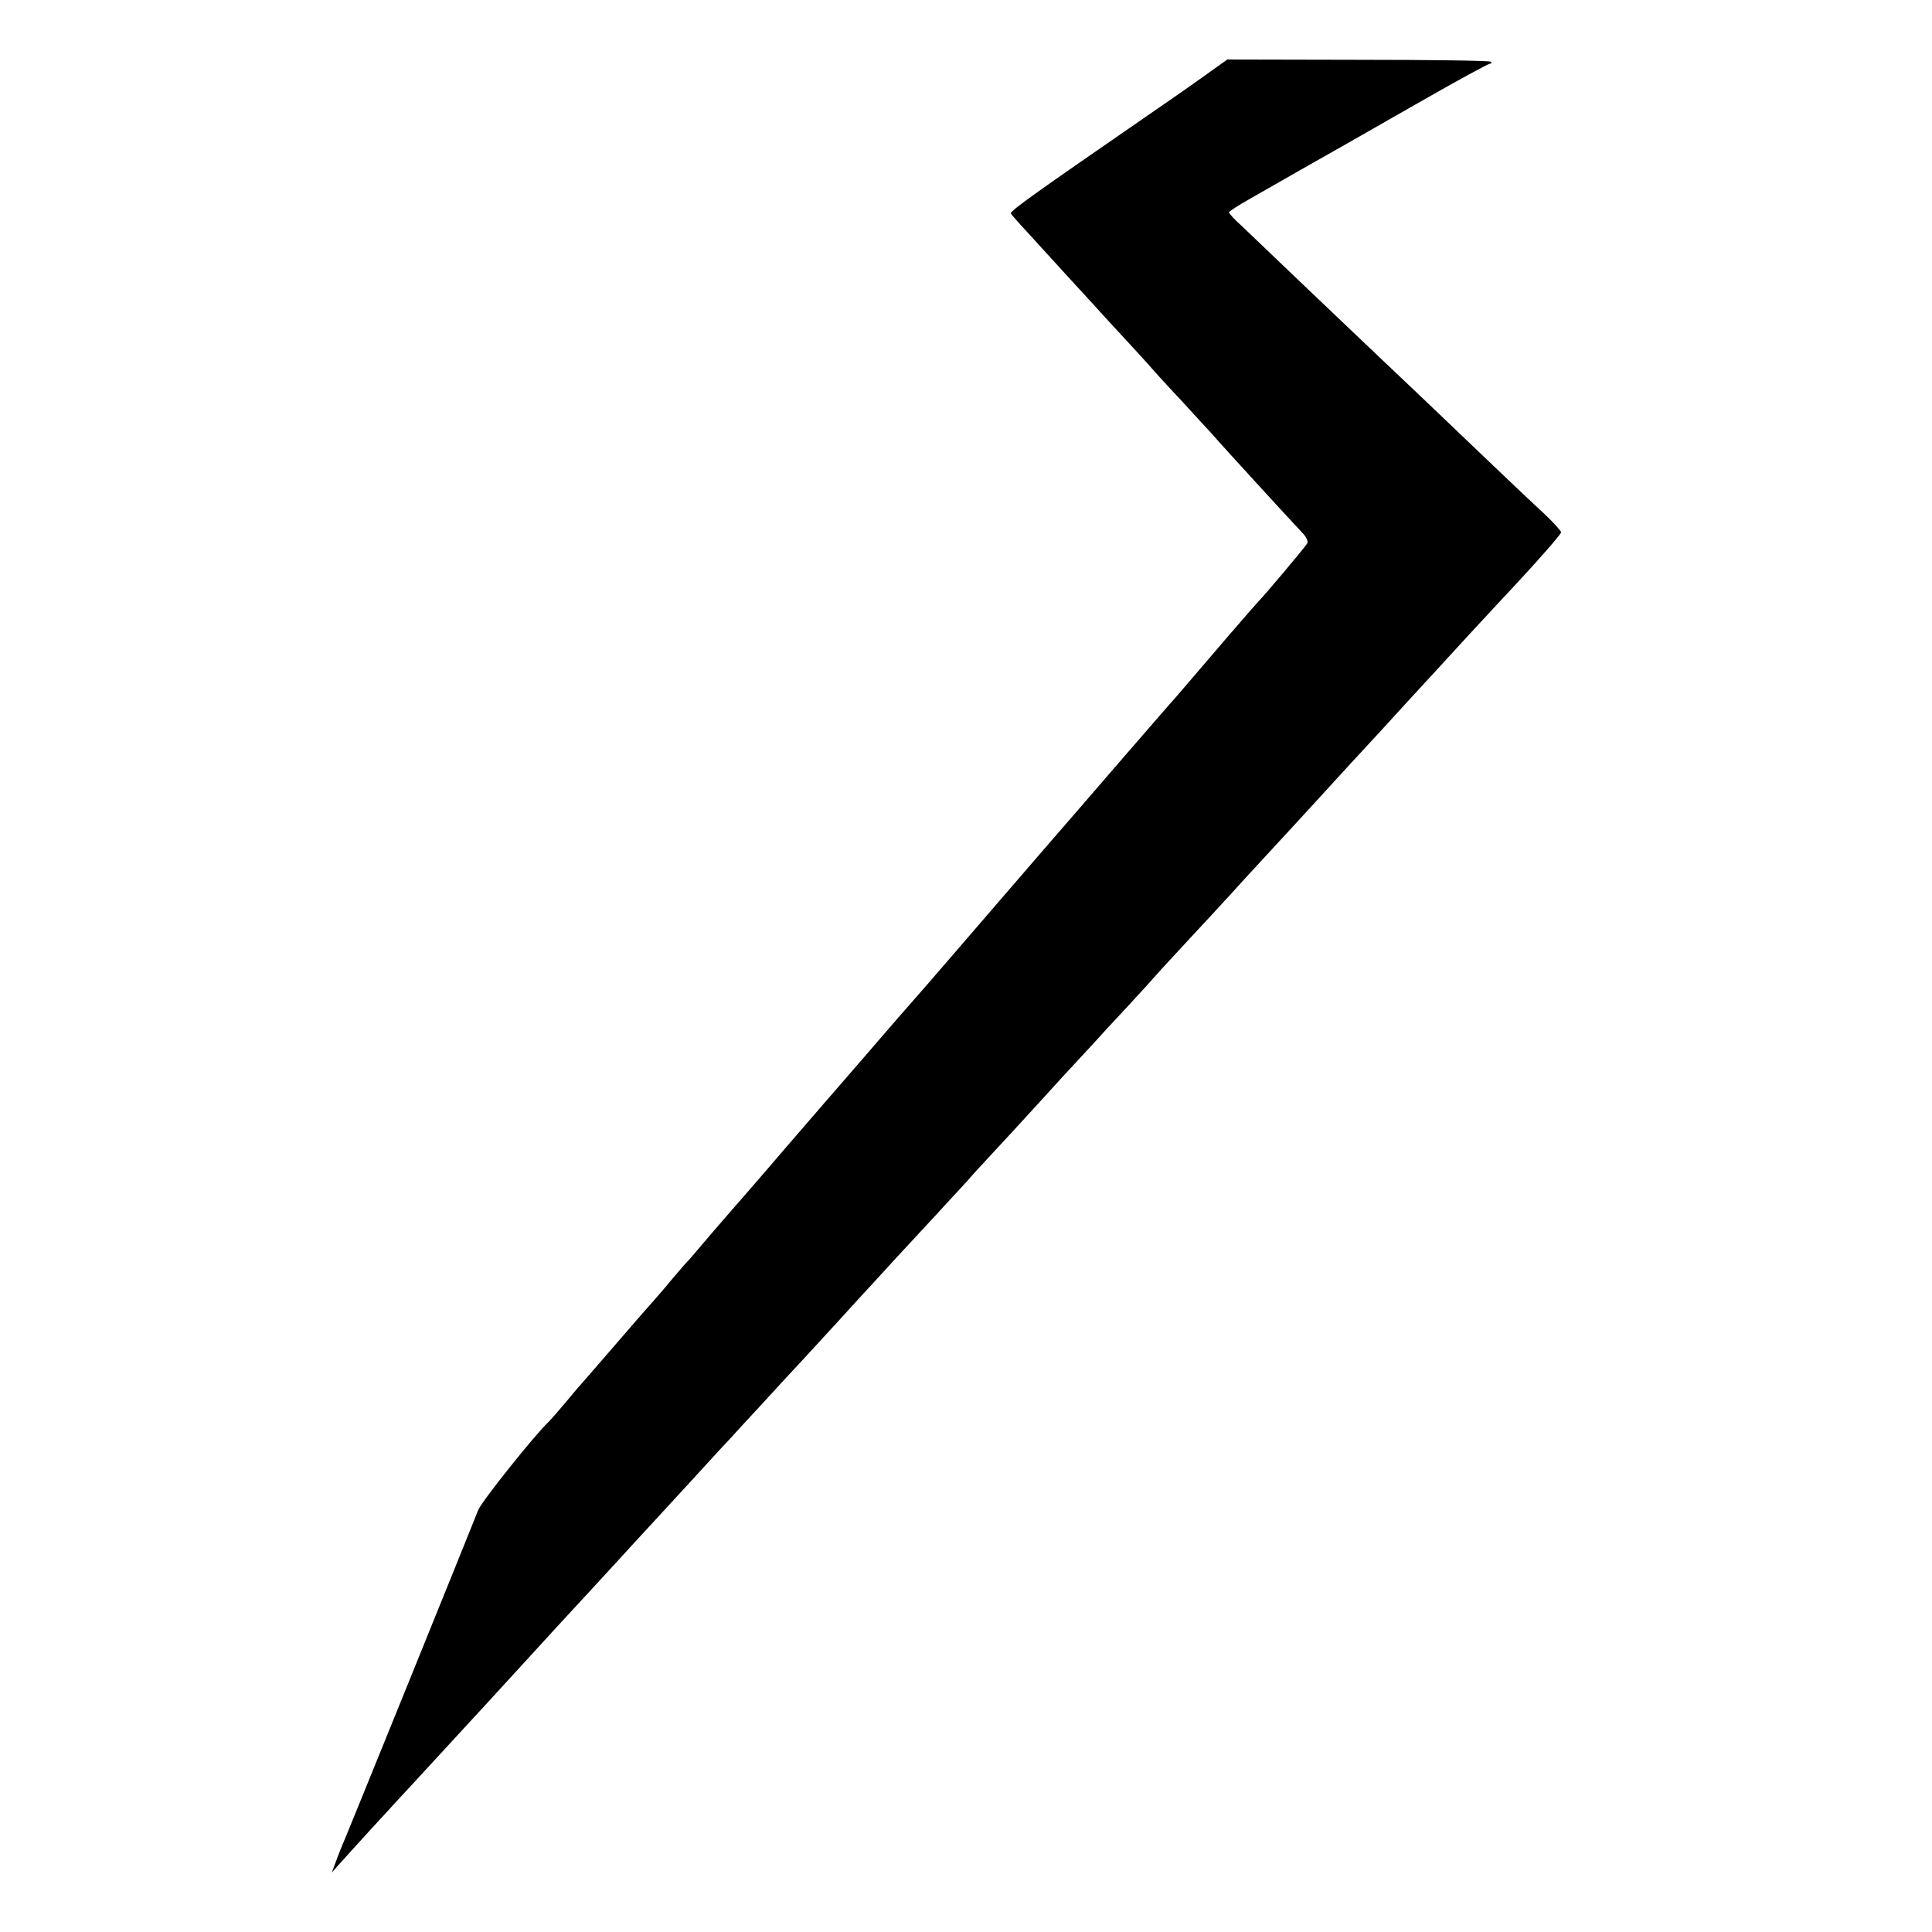 <?xml version="1.0" standalone="no"?>
<!DOCTYPE svg PUBLIC "-//W3C//DTD SVG 20010904//EN"
 "http://www.w3.org/TR/2001/REC-SVG-20010904/DTD/svg10.dtd">
<svg version="1.0" xmlns="http://www.w3.org/2000/svg"
 width="698pt" height="698pt" viewBox="0 0 698 698"
 preserveAspectRatio="xMidYMid meet">
<g transform="translate(0,698) scale(0.1,-0.1)"
fill="#000000" stroke="none">
<path d="M4343 6700 c-50 -36 -144 -101 -208 -145 -384 -265 -486 -337 -483
-346 2 -4 27 -33 57 -65 30 -33 95 -104 145 -159 50 -54 118 -129 151 -165 95
-103 132 -143 152 -166 10 -12 59 -66 110 -120 50 -55 101 -110 112 -122 36
-42 289 -318 329 -360 12 -13 19 -29 15 -35 -7 -13 -164 -199 -174 -207 -3 -3
-52 -59 -109 -125 -157 -183 -193 -226 -215 -250 -11 -12 -85 -98 -165 -190
-80 -93 -210 -243 -289 -334 -162 -187 -141 -164 -320 -371 -73 -85 -148 -171
-165 -190 -17 -19 -62 -71 -100 -115 -38 -44 -92 -107 -121 -140 -29 -33 -130
-150 -225 -260 -94 -110 -196 -227 -225 -260 -29 -33 -69 -80 -90 -105 -21
-25 -40 -47 -44 -50 -3 -3 -28 -32 -56 -65 -27 -33 -57 -67 -65 -76 -25 -28
-62 -70 -160 -184 -52 -60 -97 -112 -100 -115 -3 -3 -28 -32 -55 -65 -28 -33
-55 -64 -61 -70 -48 -44 -243 -288 -256 -320 -23 -59 -488 -1207 -499 -1230
-4 -11 -13 -33 -19 -50 l-11 -30 31 35 c17 19 66 73 108 119 42 46 88 95 101
110 13 14 68 73 121 131 53 58 121 131 151 164 30 32 65 71 79 86 14 15 63 69
110 120 93 102 94 103 226 246 50 54 102 111 115 125 13 15 69 75 124 135 55
60 127 138 160 174 33 36 80 88 106 115 25 28 77 84 115 125 38 42 113 123
166 180 53 58 109 119 124 135 15 17 52 57 83 91 31 33 80 87 110 120 30 32
98 106 152 164 53 58 106 115 117 127 10 13 46 51 78 86 32 35 82 88 109 118
28 30 93 102 146 160 53 57 109 118 124 134 15 17 68 75 119 129 50 54 99 108
109 120 10 12 63 68 116 126 54 58 120 129 147 159 27 30 60 66 74 81 36 39
206 223 349 380 69 74 165 179 215 234 108 117 116 126 226 246 47 51 99 107
115 124 114 121 215 235 215 243 0 5 -28 36 -62 68 -35 32 -144 135 -242 229
-98 94 -197 188 -220 210 -51 48 -171 162 -402 382 -98 94 -200 191 -226 216
-27 24 -48 47 -48 51 0 3 35 26 78 50 42 24 124 71 182 104 58 33 125 71 150
85 25 14 152 87 284 162 131 75 243 136 249 136 6 0 7 3 3 7 -3 4 -219 7 -479
7 l-473 1 -91 -65z"/>
</g>
</svg>
